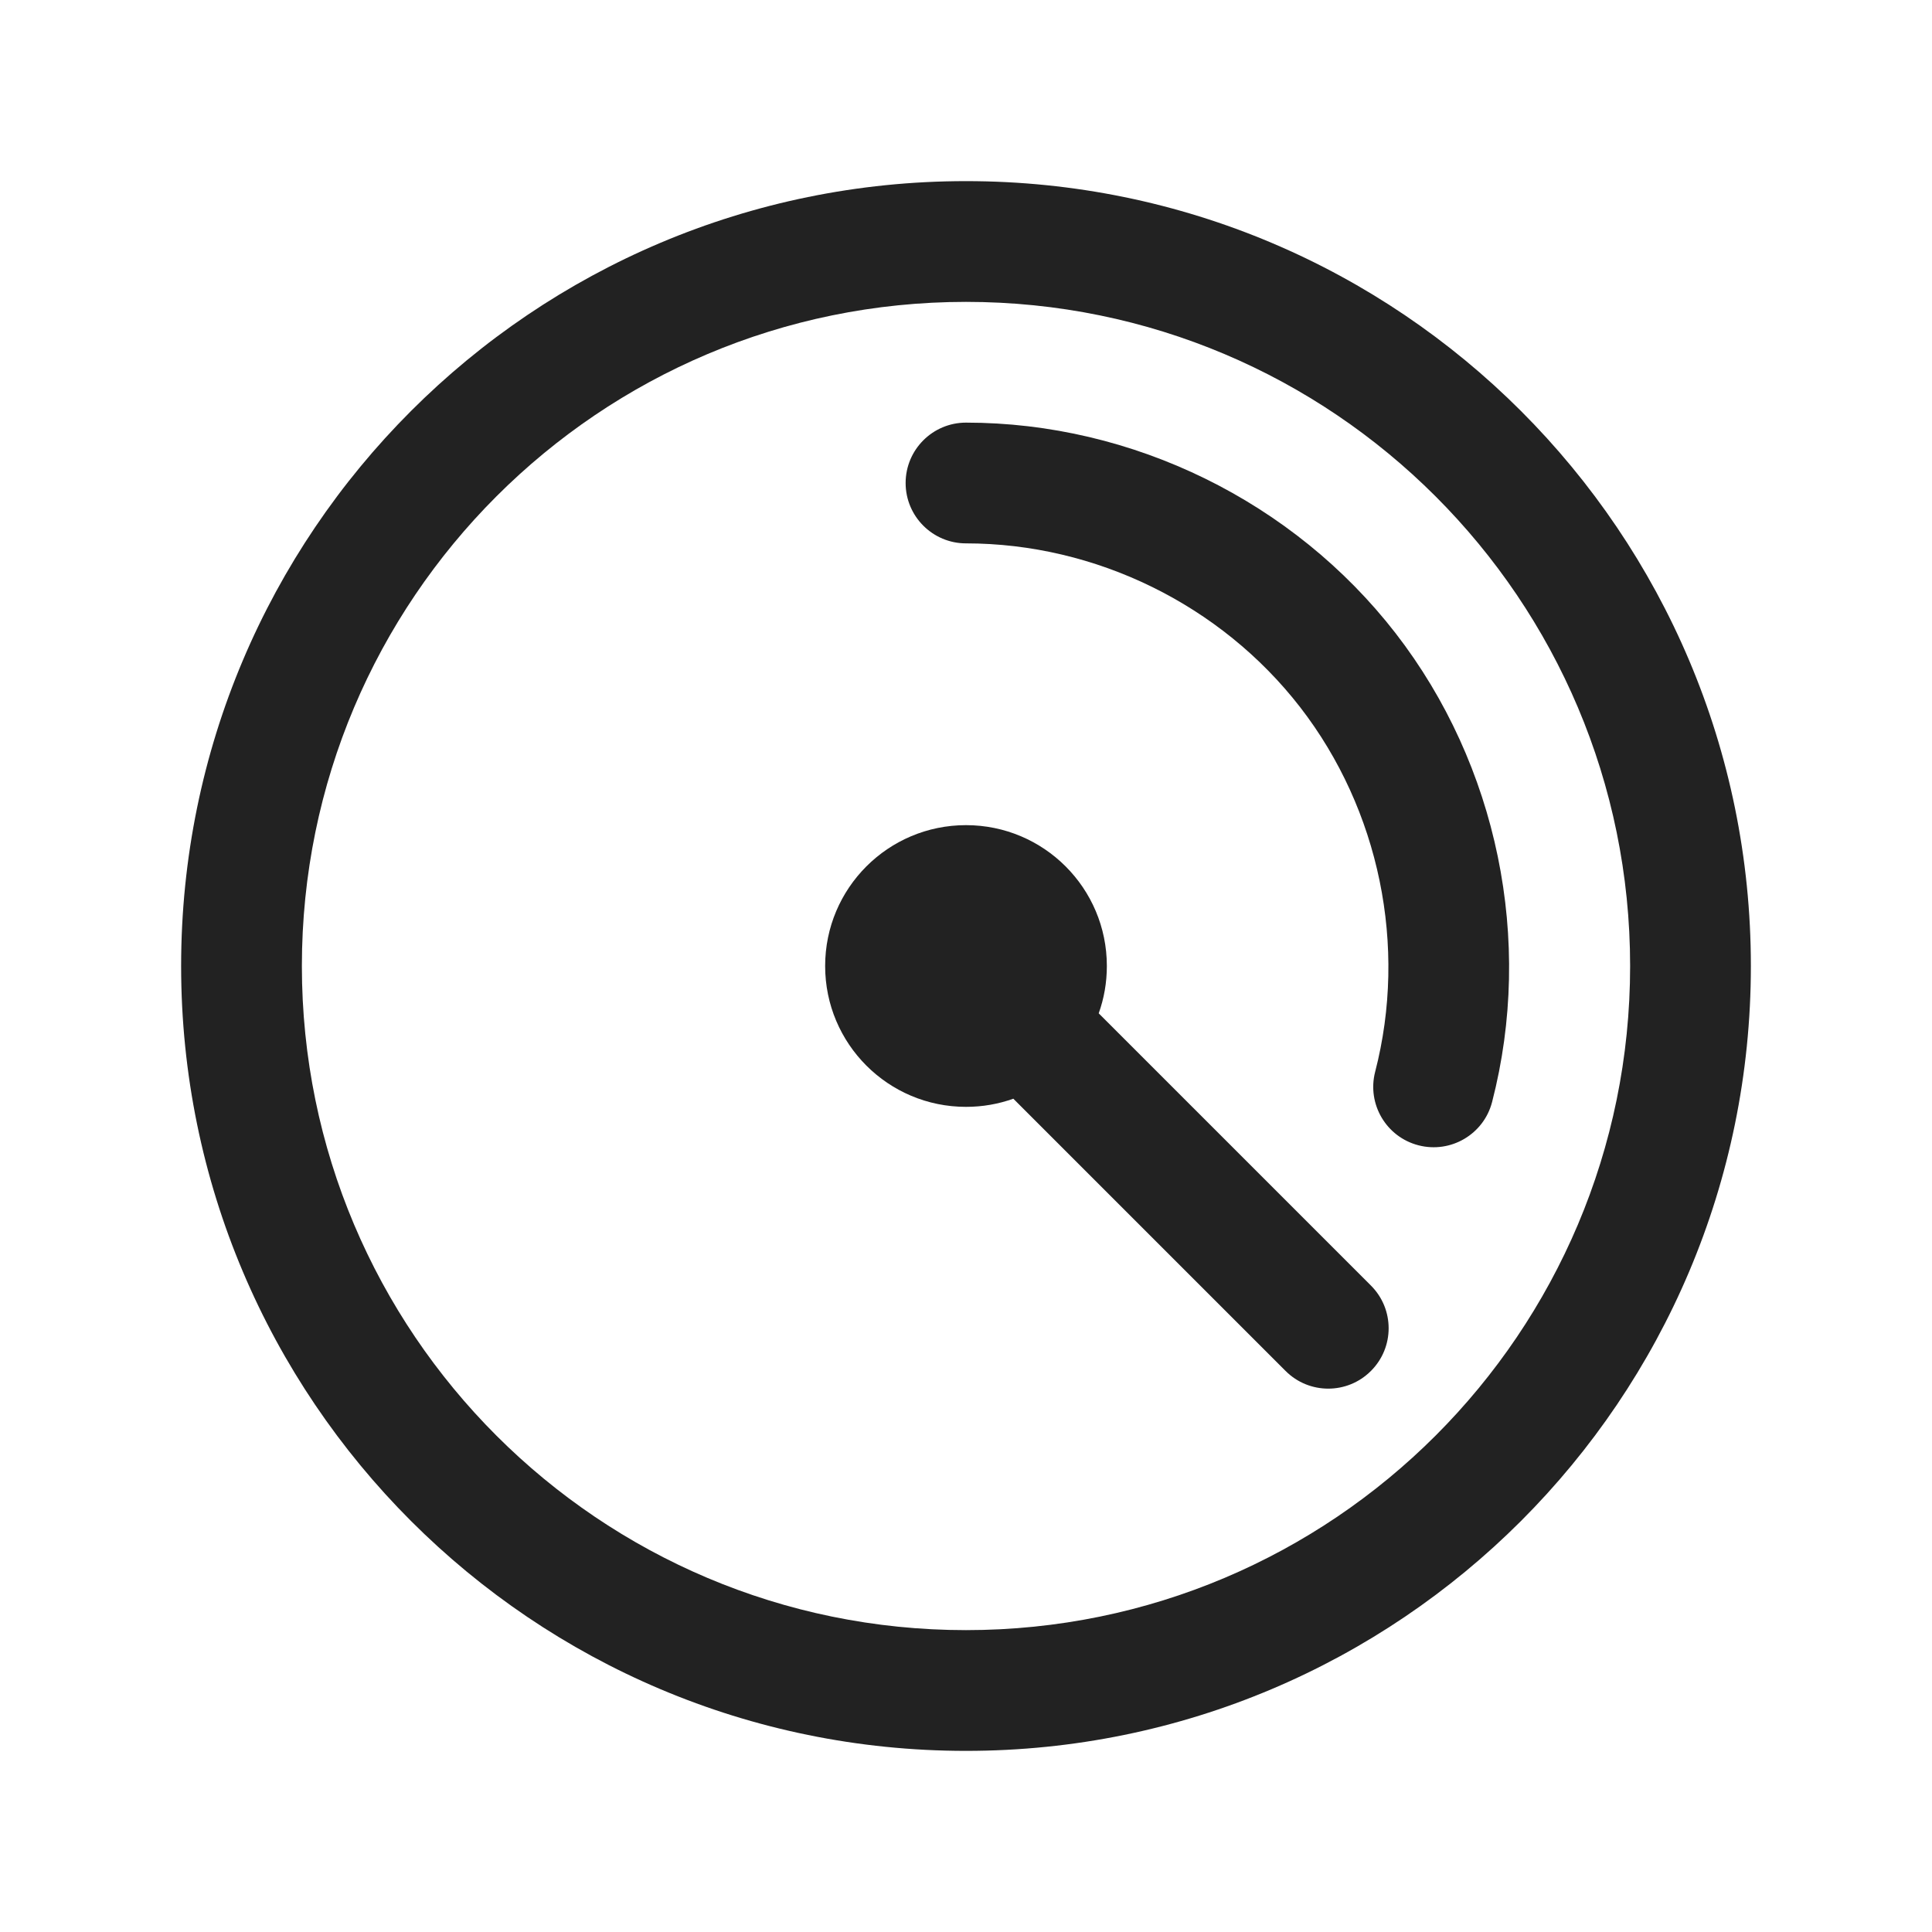 <svg width="32" height="32" viewBox="0 0 32 32" fill="none" xmlns="http://www.w3.org/2000/svg">
<path d="M18.198 16.784C18.286 16.539 18.333 16.275 18.333 16C18.333 14.711 17.289 13.667 16 13.667C14.711 13.667 13.667 14.711 13.667 16C13.667 17.289 14.711 18.333 16 18.333C16.275 18.333 16.539 18.286 16.784 18.198L21.293 22.707C21.683 23.098 22.317 23.098 22.707 22.707C23.098 22.317 23.098 21.683 22.707 21.293L18.198 16.784Z" fill="#222222"/>
<path d="M15 8C15 7.448 15.448 7 16 7C18.761 7 21.425 8.307 23.116 10.489C24.806 12.672 25.405 15.579 24.714 18.252C24.576 18.787 24.03 19.108 23.495 18.97C22.96 18.832 22.639 18.286 22.777 17.752C23.315 15.672 22.849 13.412 21.535 11.714C20.22 10.016 18.148 9 16 9C15.448 9 15 8.552 15 8Z" fill="#222222"/>
<path fill-rule="evenodd" clip-rule="evenodd" d="M16 3C8.82 3 3 8.82 3 16C3 23.18 8.82 29 16 29C23.18 29 29 23.18 29 16C29 8.82 23.18 3 16 3ZM5 16C5 9.925 9.925 5 16 5C22.075 5 27 9.925 27 16C27 22.075 22.075 27 16 27C9.925 27 5 22.075 5 16Z" fill="#222222"/>
</svg>

